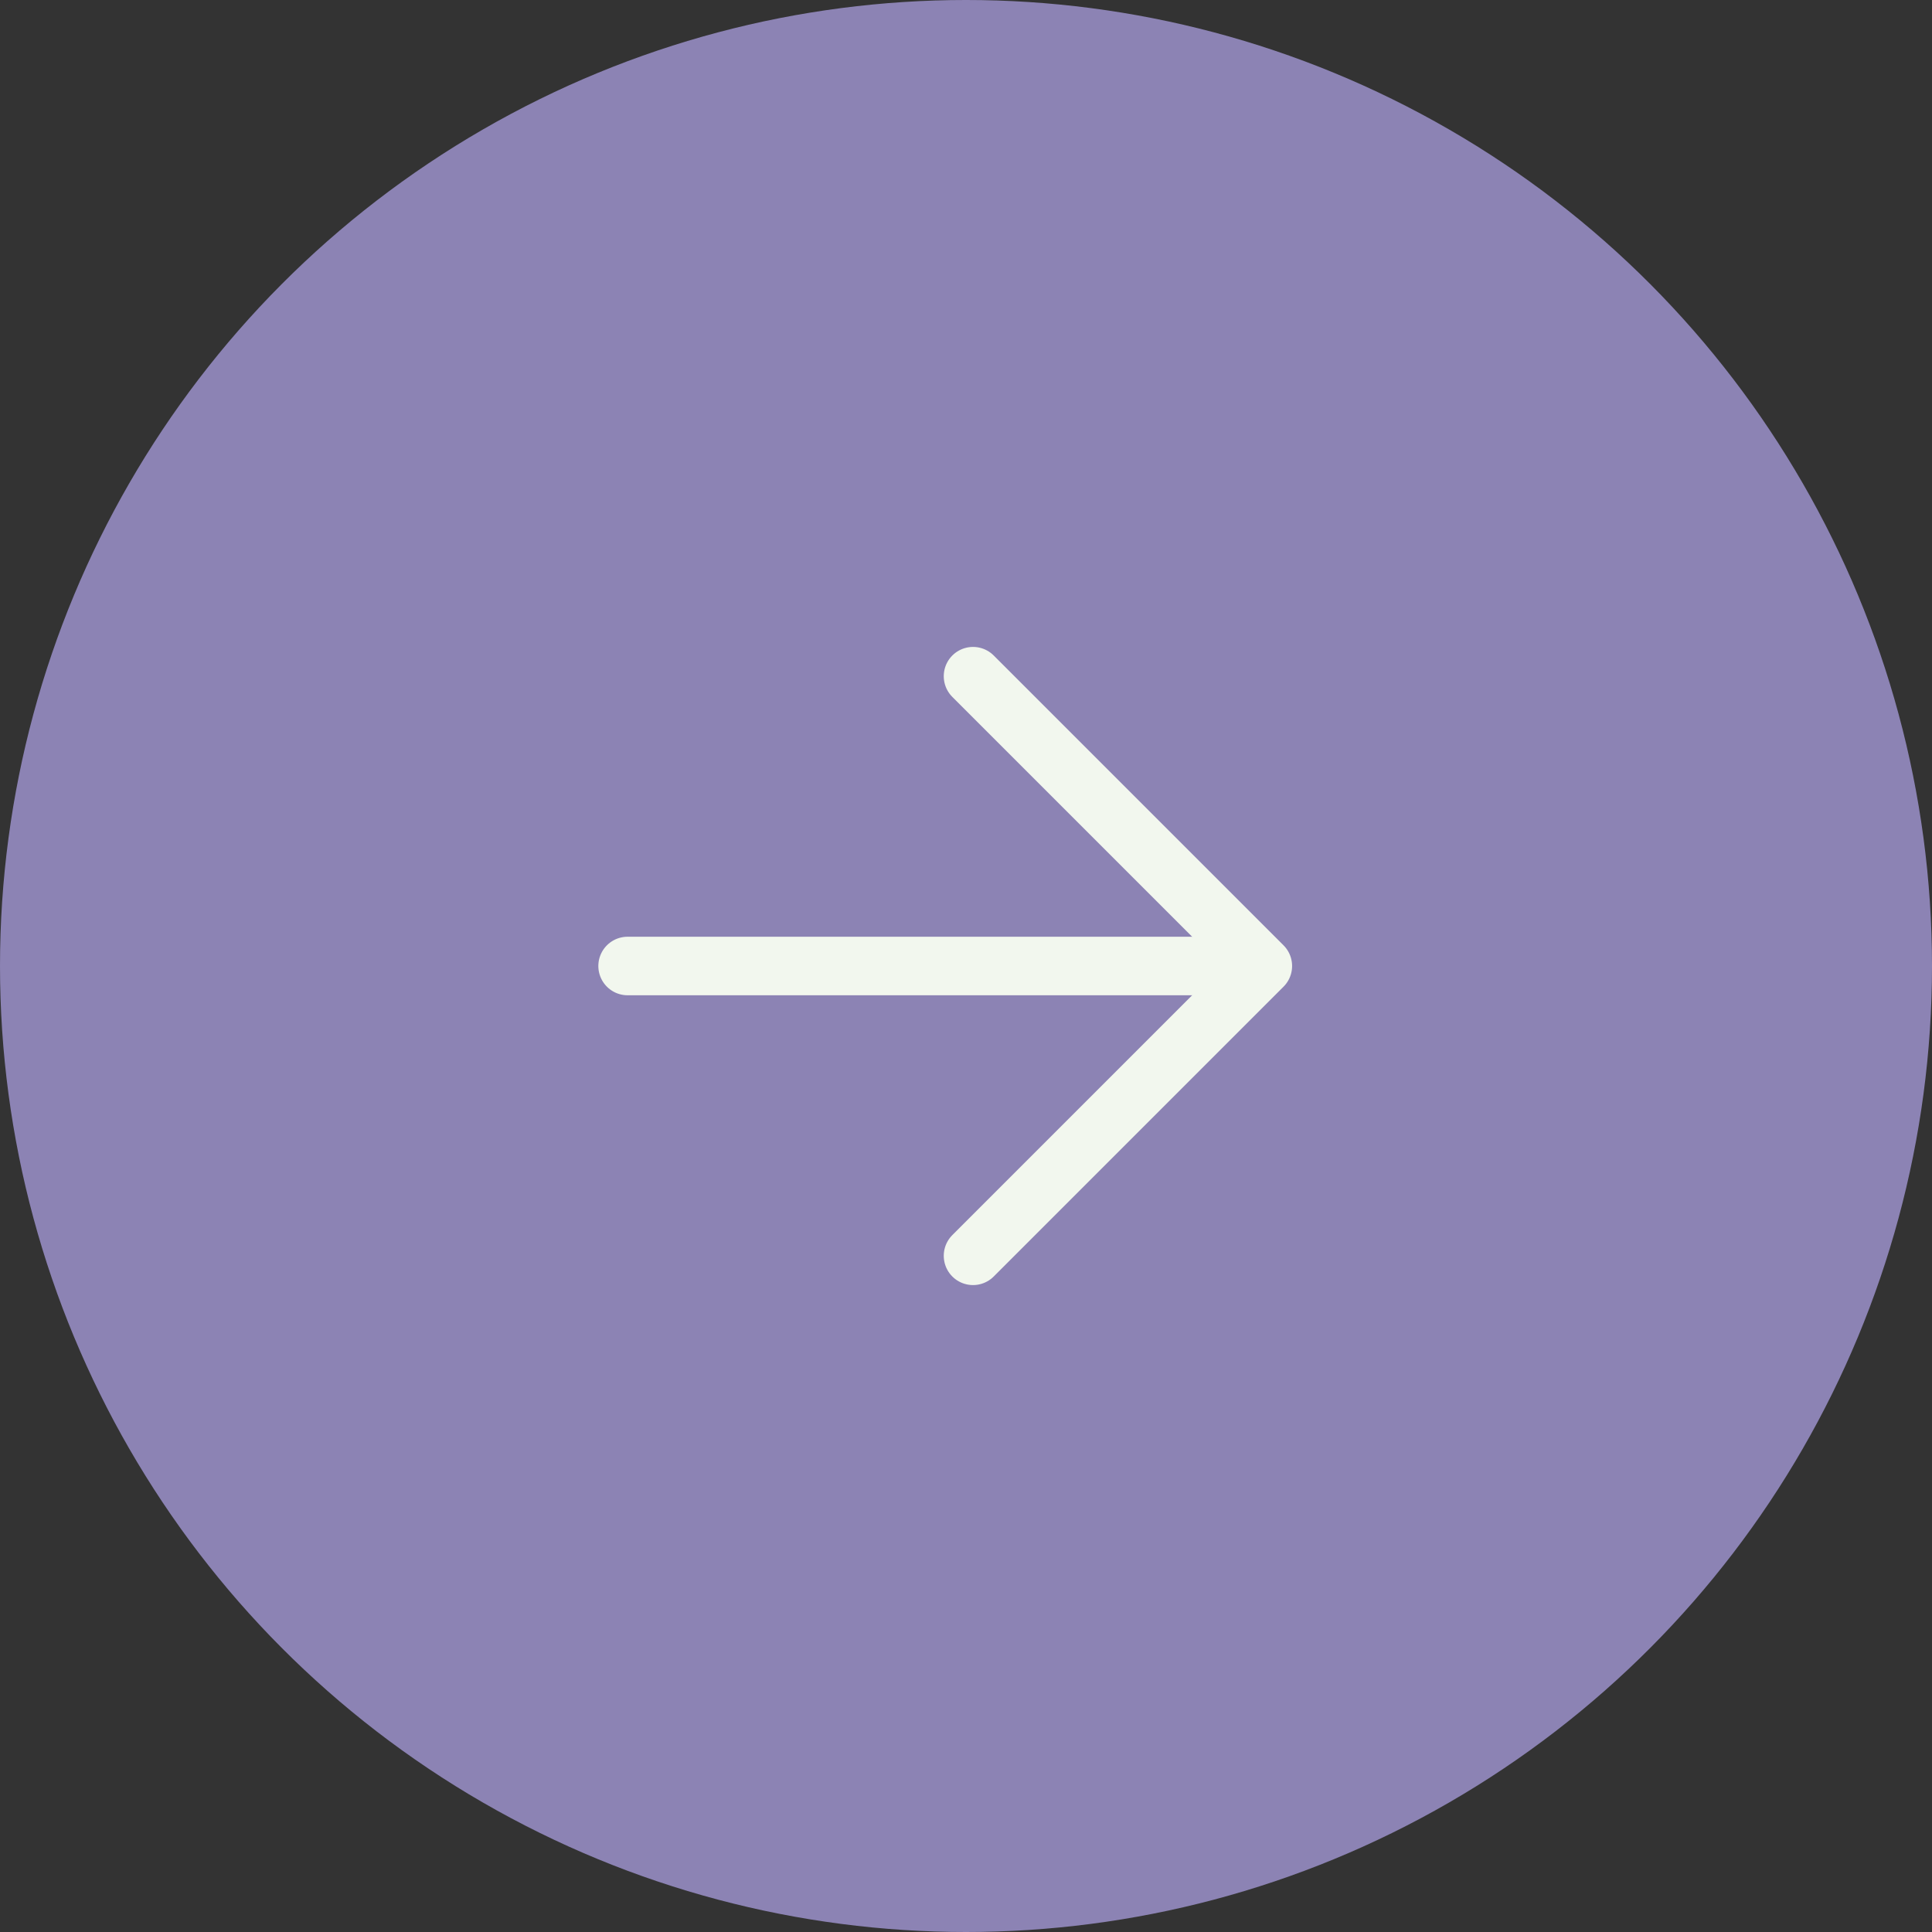 <?xml version="1.0" encoding="UTF-8"?>
<svg id="Layer_2" data-name="Layer 2" xmlns="http://www.w3.org/2000/svg" width="33" height="33" viewBox="0 0 33 33">
  <rect x="0" y="0" width="33" height="33" fill="#333333" stroke="none"/>
  <g id="Layer_1-2" data-name="Layer 1">
    <circle cx="16.5" cy="16.5" r="16.5" fill="#8c83b4"/>
    <path d="M10.72,16.5h10.78" fill="none" stroke="#f2f7ee" stroke-linecap="round"/>
    <path d="M16.62,11.55l4.95,4.95-4.95,4.95" fill="none" stroke="#f2f7ee" stroke-linecap="round" stroke-linejoin="round"/>
  </g>
</svg>